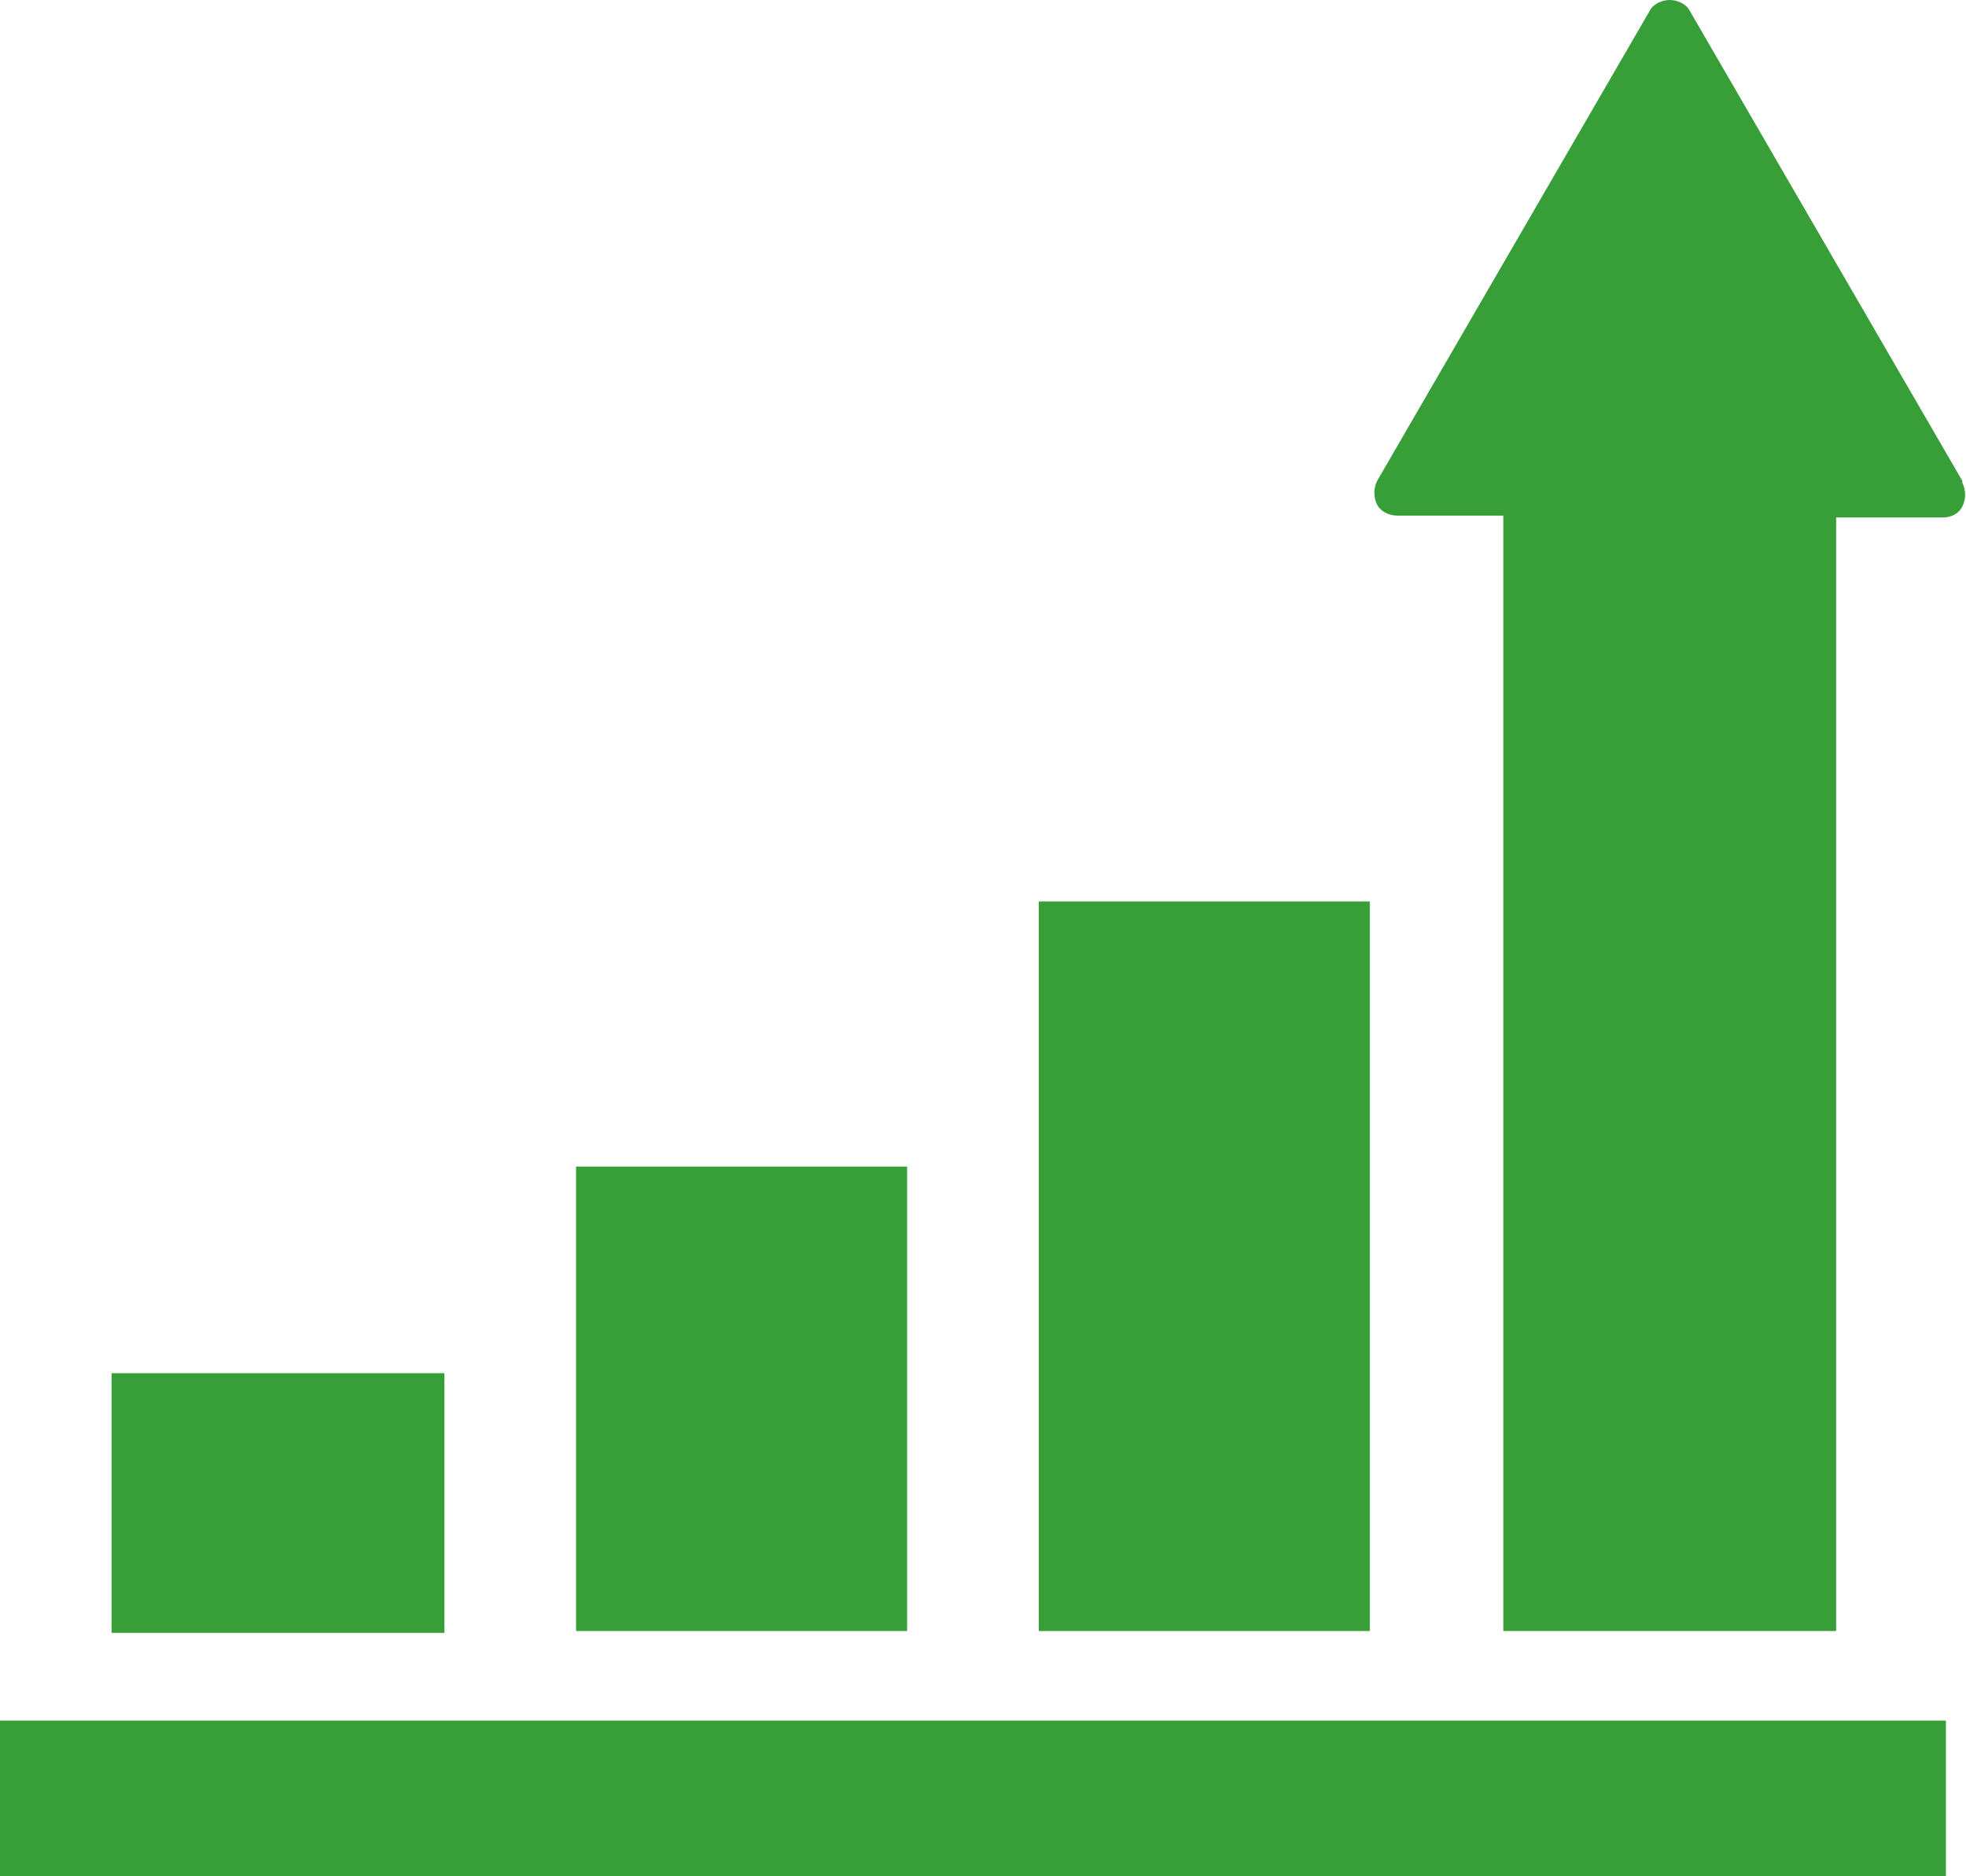 <?xml version="1.0" encoding="UTF-8"?>
<svg xmlns="http://www.w3.org/2000/svg" version="1.1" viewBox="0 0 107.5 102.6">
  <defs>
    <style>
      .cls-1 {
        fill: #379e38;
      }
    </style>
  </defs>
  <!-- Generator: Adobe Illustrator 28.7.1, SVG Export Plug-In . SVG Version: 1.2.0 Build 142)  -->
  <g>
    <g id="_レイヤー_2">
      <g id="_レイヤー_1-2">
        <rect class="cls-1" x="31.5" y="63.8" width="18.1" height="25.4"/>
        <rect class="cls-1" x="56.8" y="49.3" width="18.1" height="39.9"/>
        <rect class="cls-1" x="6.1" y="75.1" width="18.2" height="14.2"/>
        <path class="cls-1" d="M107.3,26.3L92.4.6c-.2-.4-.7-.6-1.1-.6s-.9.2-1.1.6l-14.9,25.7c-.2.4-.2.9,0,1.3.2.4.7.6,1.1.6h5.8v61h18.2V28.3h5.8c.5,0,.9-.2,1.1-.6.2-.4.2-.9,0-1.3h0Z"/>
        <rect class="cls-1" y="94.1" width="106.4" height="8.5"/>
      </g>
    </g>
  </g>
</svg>